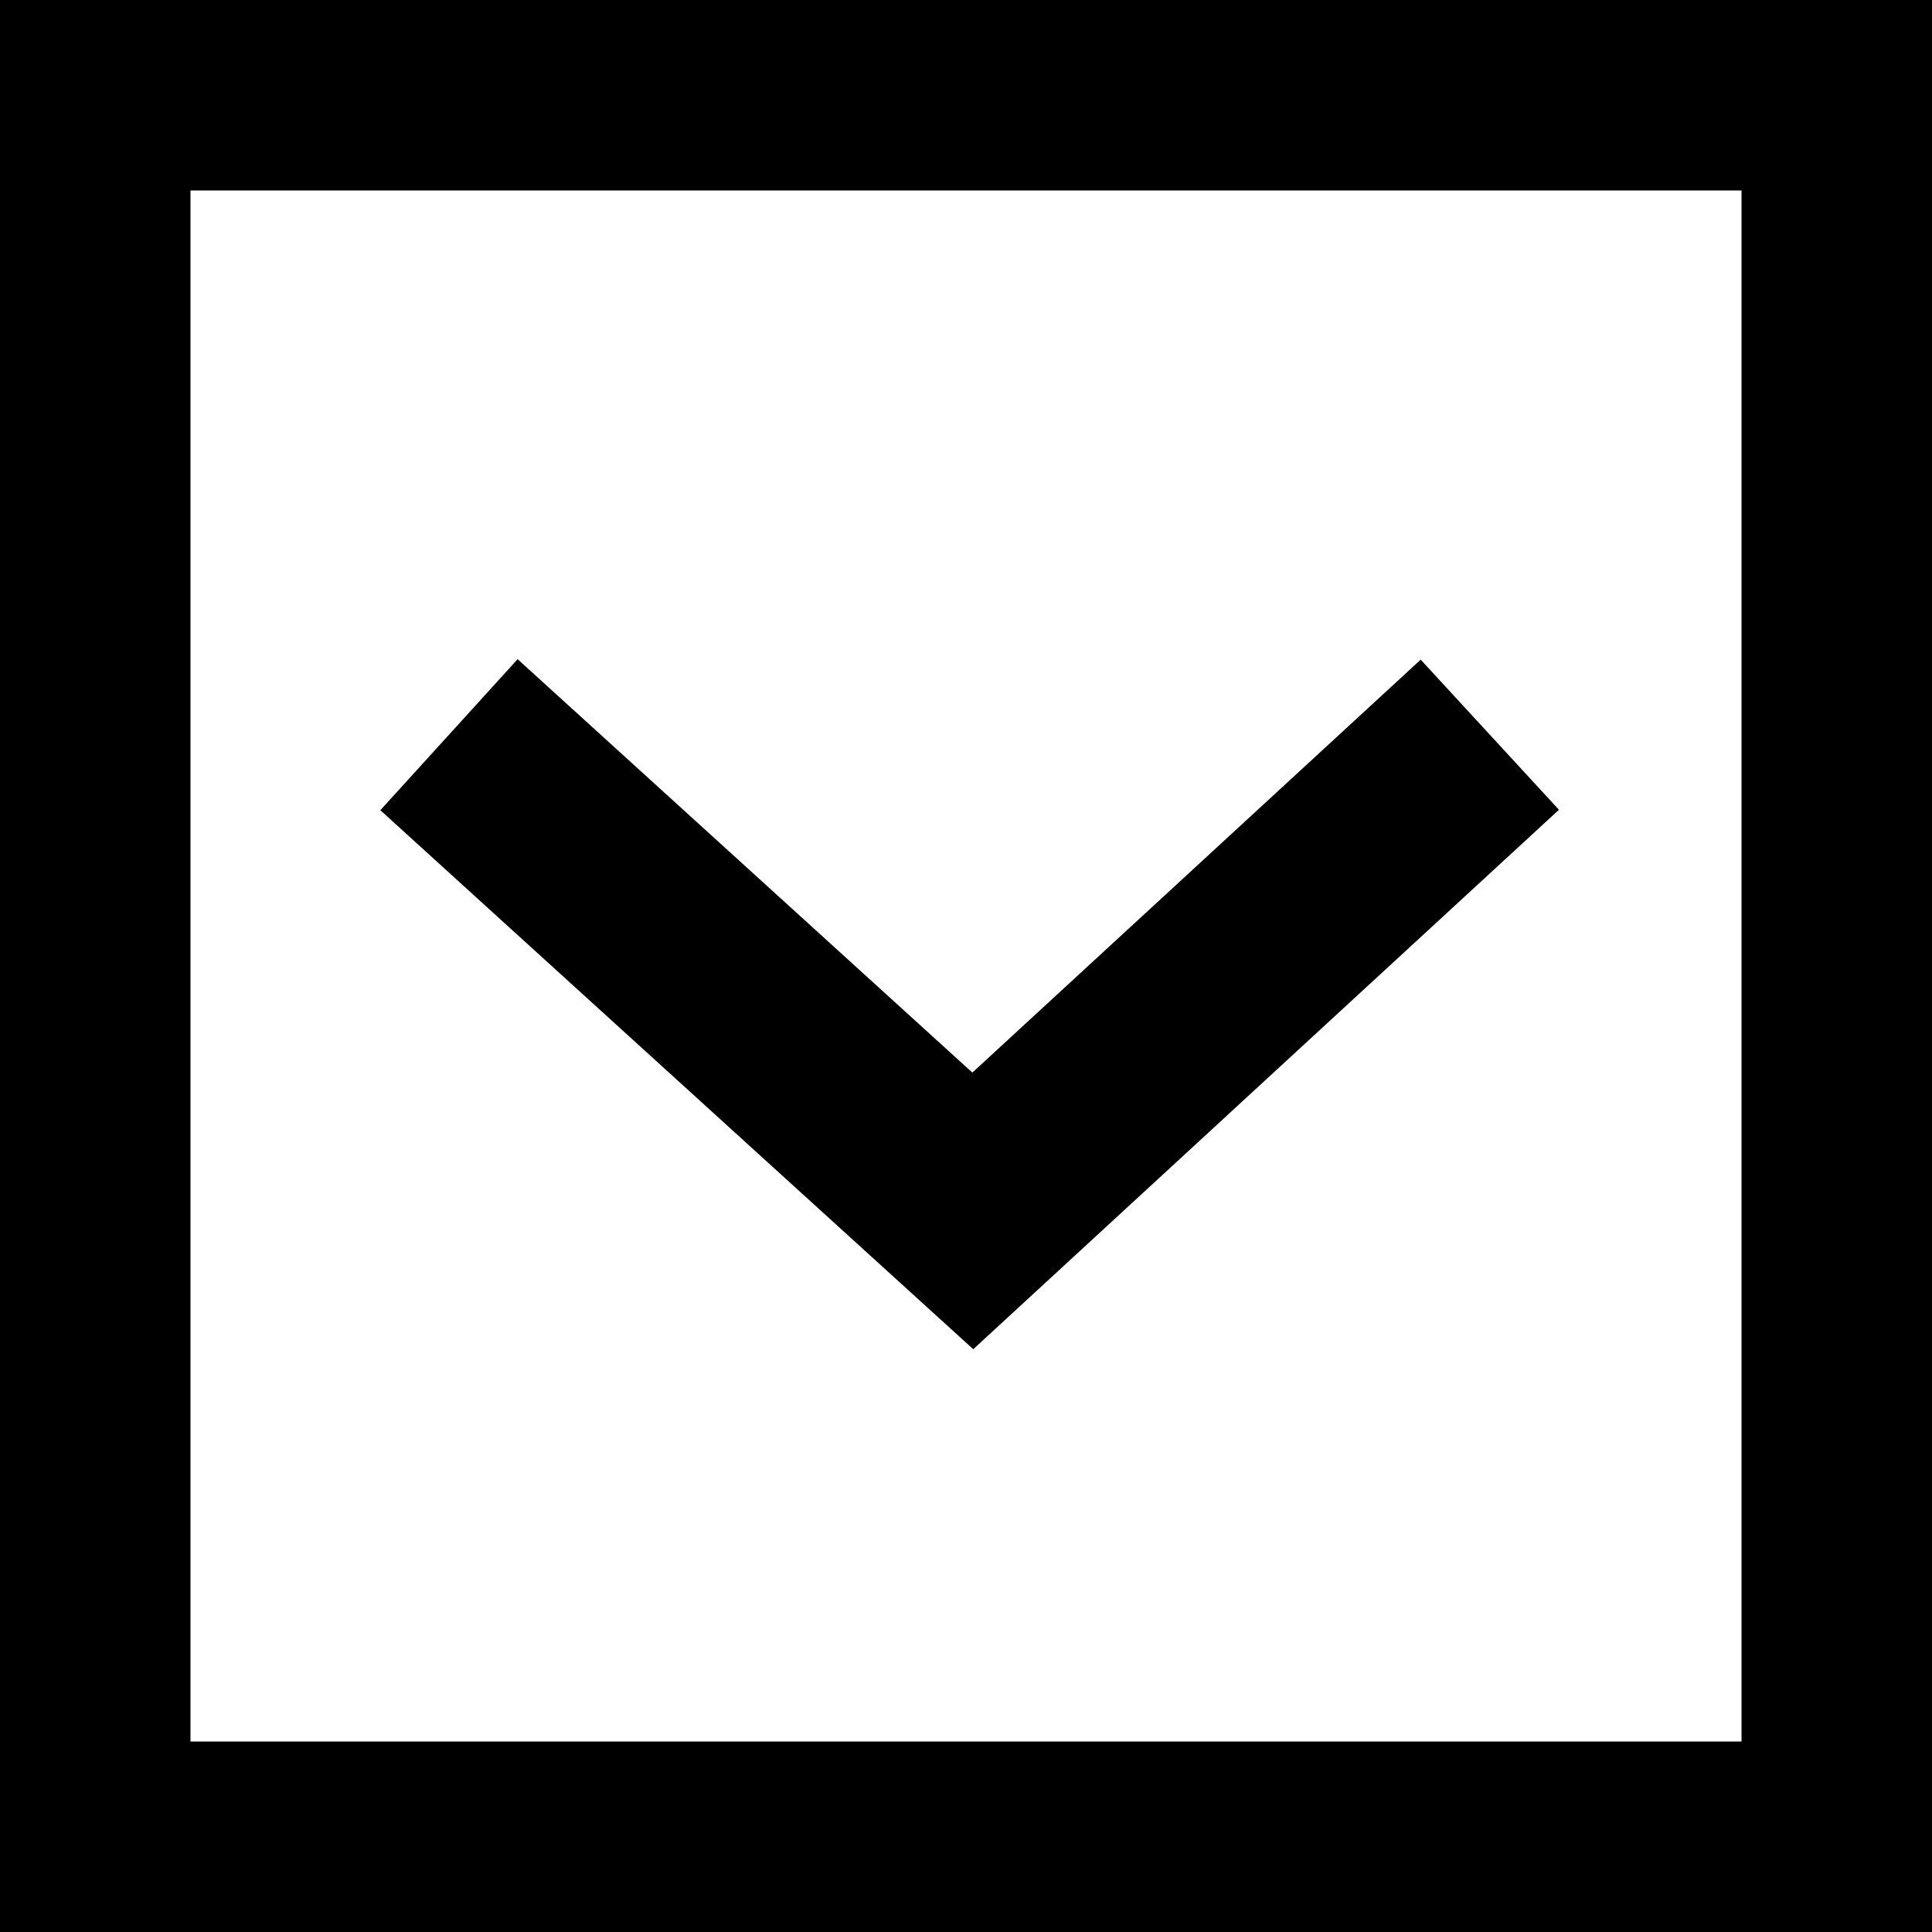 <?xml version="1.0" encoding="UTF-8"?> <svg xmlns="http://www.w3.org/2000/svg" width="142" height="142" viewBox="0 0 142 142" fill="none"><path fill-rule="evenodd" clip-rule="evenodd" d="M128 14H14V128H128V14ZM0 0V142H142V0H0Z" fill="black"></path><path fill-rule="evenodd" clip-rule="evenodd" d="M27.955 59.55L38.045 48.45L71.467 78.834L104.419 48.483L114.581 59.517L71.533 99.166L27.955 59.55Z" fill="black"></path></svg> 